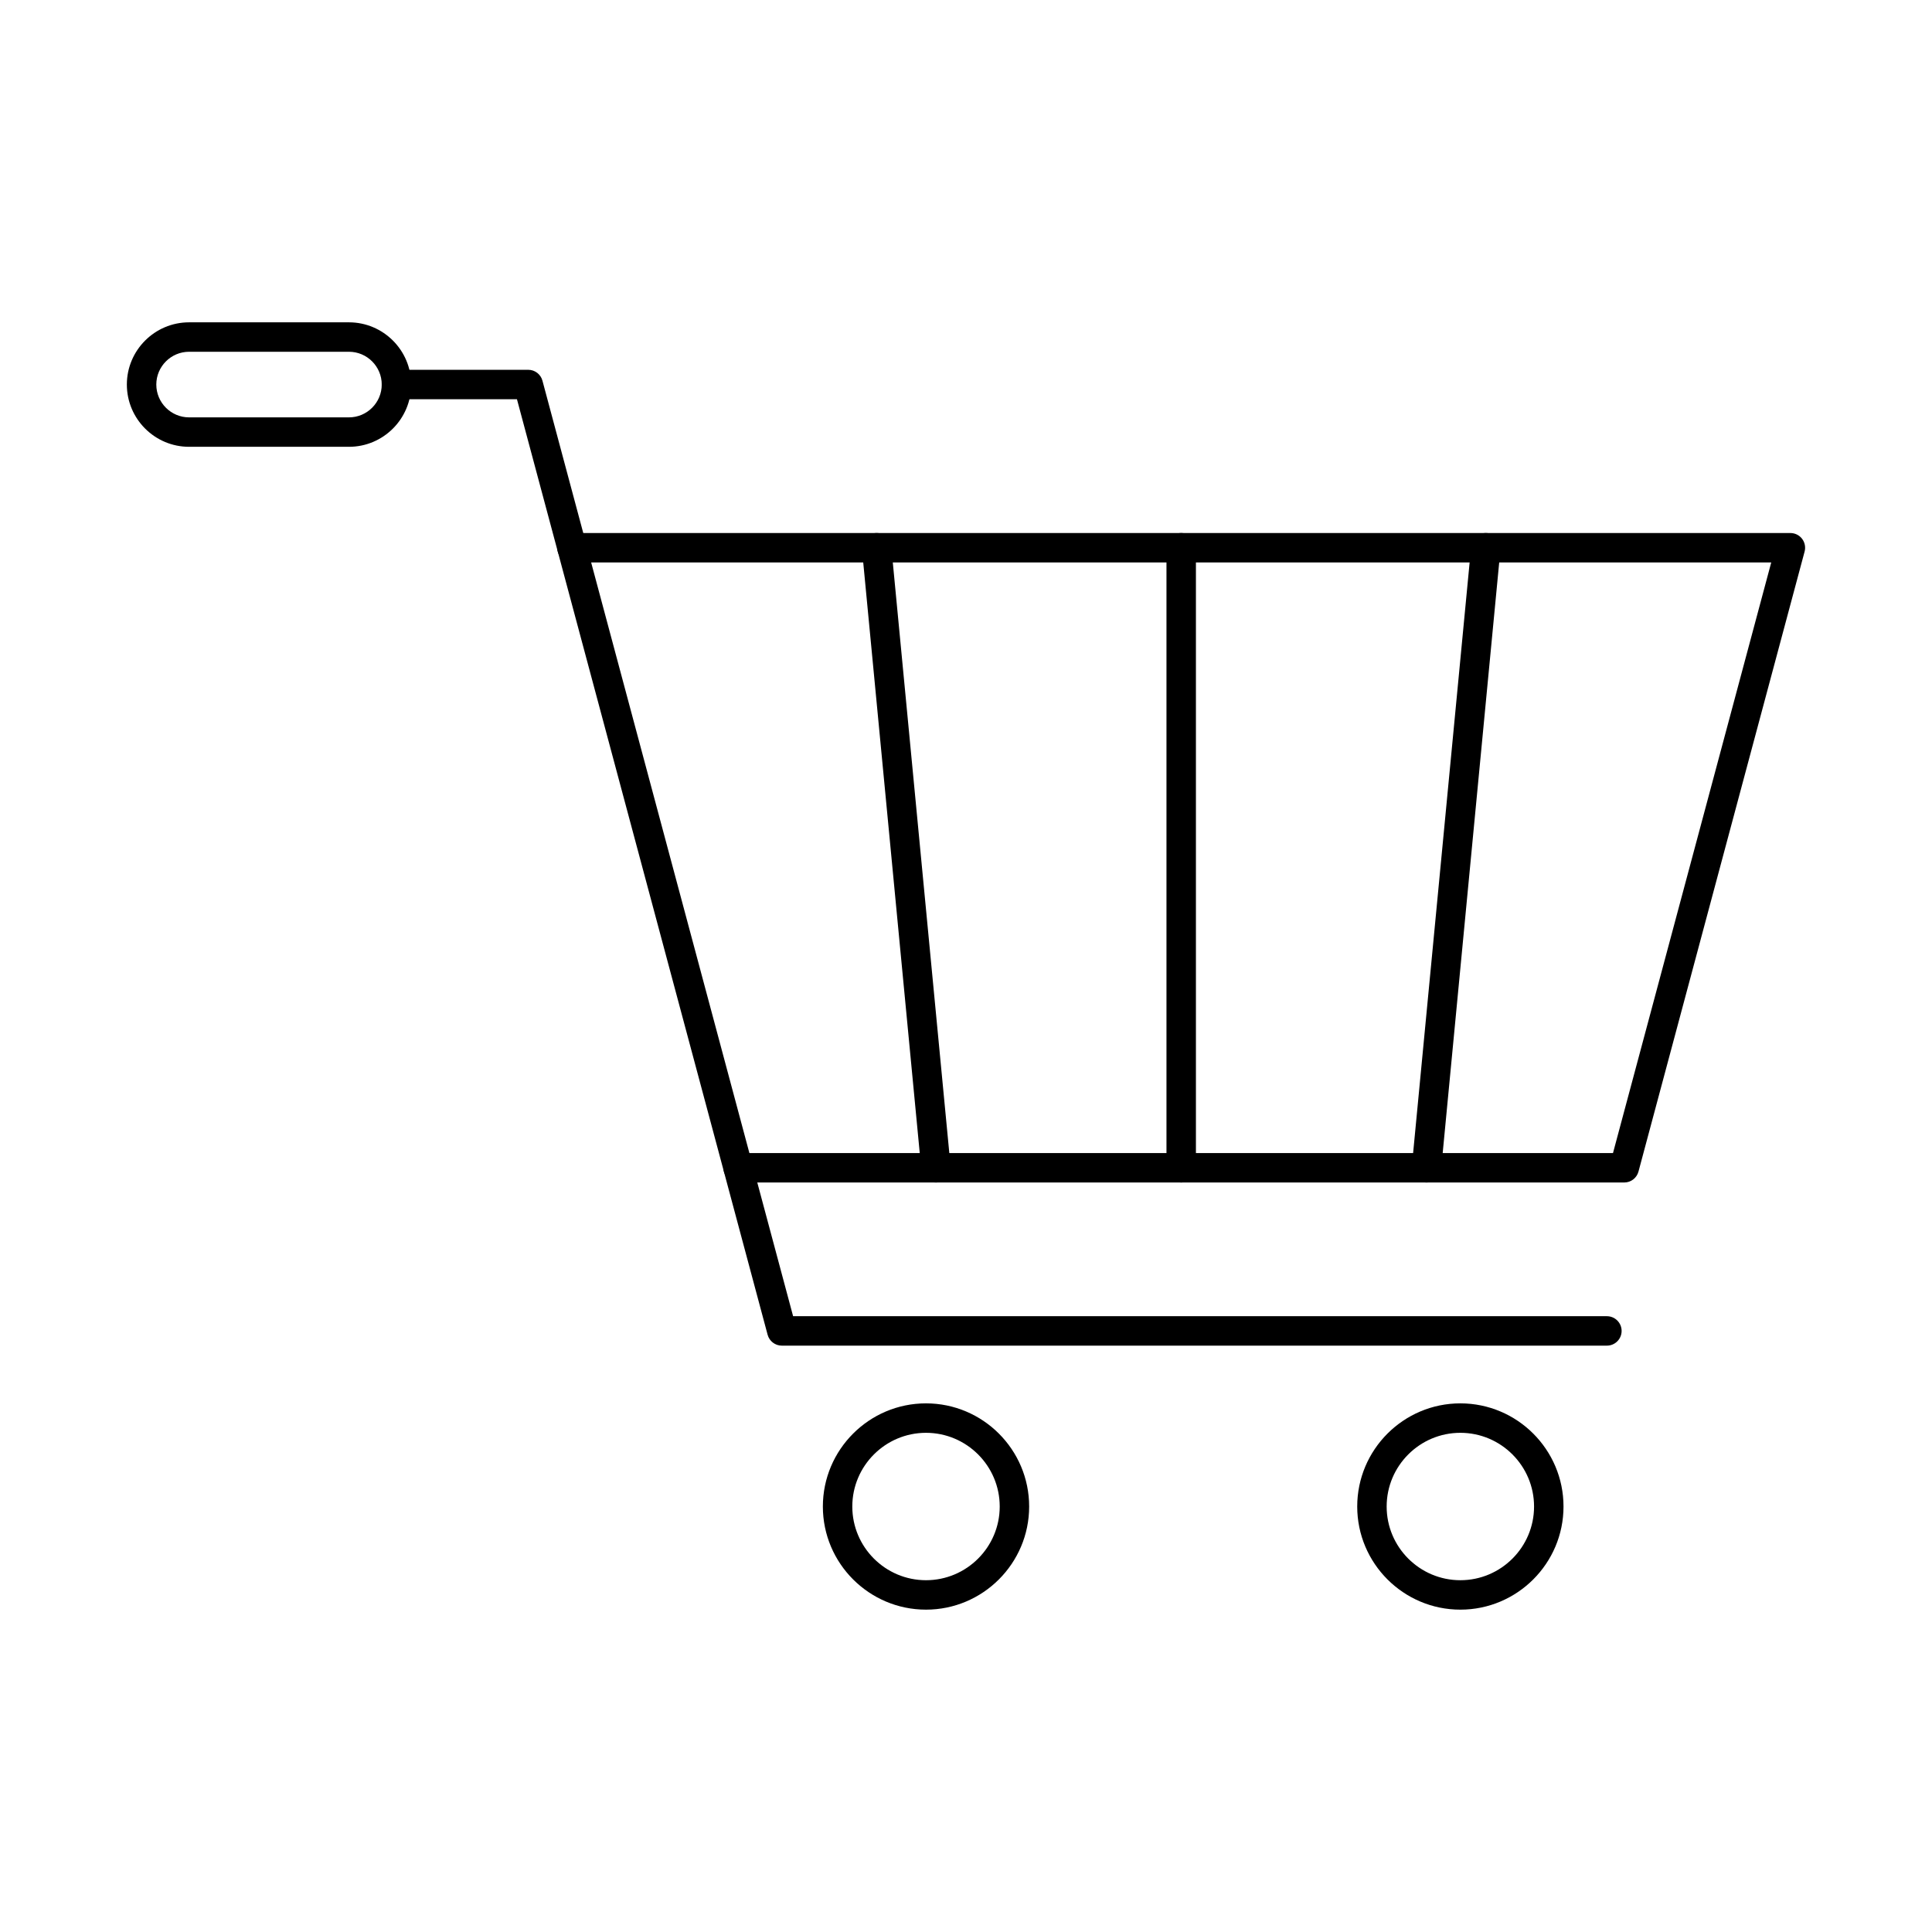 <?xml version="1.0" encoding="UTF-8"?>
<!-- Uploaded to: ICON Repo, www.iconrepo.com, Generator: ICON Repo Mixer Tools -->
<svg fill="#000000" width="800px" height="800px" version="1.1" viewBox="144 144 512 512" xmlns="http://www.w3.org/2000/svg">
 <g>
  <path d="m569.84 500.61h-218.65c-1.766 0-3.309-1.188-3.766-2.894l-66.426-247.91h-31.945c-2.156 0-3.898-1.738-3.898-3.902 0-2.152 1.746-3.902 3.898-3.902h34.938c1.766 0 3.312 1.188 3.766 2.898l66.426 247.91h215.66c2.156 0 3.902 1.75 3.902 3.902 0 2.152-1.746 3.898-3.902 3.898z"/>
  <path d="m574.46 457.37h-234.85c-2.152 0-3.902-1.746-3.902-3.898 0-2.156 1.75-3.902 3.902-3.902h231.85l41.934-156.51h-317.82c-2.156 0-3.902-1.75-3.902-3.898 0-2.156 1.746-3.902 3.902-3.902h322.9c1.211 0 2.356 0.559 3.094 1.523 0.734 0.965 0.984 2.215 0.672 3.383l-44.027 164.31c-0.457 1.711-2 2.898-3.766 2.898z"/>
  <path d="m389.4 523.71c-10.77 0-19.531 8.762-19.531 19.535 0 10.77 8.762 19.527 19.531 19.527 10.77 0 19.535-8.758 19.535-19.527s-8.762-19.535-19.535-19.535zm0 46.863c-15.07 0-27.332-12.262-27.332-27.328 0-15.078 12.262-27.34 27.332-27.34 15.074 0 27.336 12.262 27.336 27.34 0 15.066-12.262 27.328-27.336 27.328z"/>
  <path d="m531.01 523.71c-10.77 0-19.531 8.762-19.531 19.535 0 10.77 8.762 19.527 19.531 19.527 10.77 0 19.531-8.758 19.531-19.527s-8.762-19.535-19.531-19.535zm0 46.863c-15.07 0-27.332-12.262-27.332-27.328 0-15.078 12.262-27.34 27.332-27.34 15.074 0 27.336 12.262 27.336 27.34 0 15.066-12.262 27.328-27.336 27.328z"/>
  <path d="m392.03 457.37c-1.988 0-3.684-1.512-3.879-3.535l-15.723-164.31c-0.207-2.144 1.367-4.043 3.512-4.246 2.141-0.203 4.047 1.363 4.254 3.508l15.723 164.31c0.207 2.141-1.367 4.051-3.512 4.254-0.125 0.012-0.25 0.02-0.375 0.02z"/>
  <path d="m457.03 457.37c-2.152 0-3.902-1.746-3.902-3.898v-164.31c0-2.156 1.746-3.902 3.902-3.902s3.902 1.746 3.902 3.902v164.31c0 2.152-1.746 3.898-3.902 3.898z"/>
  <path d="m522.04 457.37c-0.125 0-0.25-0.008-0.375-0.02-2.144-0.203-3.719-2.113-3.512-4.254l15.723-164.31c0.207-2.144 2.113-3.711 4.254-3.508 2.144 0.203 3.719 2.102 3.512 4.246l-15.723 164.31c-0.195 2.023-1.891 3.535-3.879 3.535z"/>
  <path d="m194.11 237.22c-4.789 0-8.688 3.902-8.688 8.688 0 4.797 3.898 8.699 8.688 8.699h42.363c4.793 0 8.691-3.902 8.691-8.699 0-4.785-3.898-8.688-8.691-8.688zm42.363 25.188h-42.363c-9.094 0-16.492-7.398-16.492-16.5 0-9.09 7.398-16.488 16.492-16.488h42.363c9.094 0 16.492 7.398 16.492 16.488 0 9.102-7.398 16.5-16.492 16.5z"/>
 </g>
</svg>
